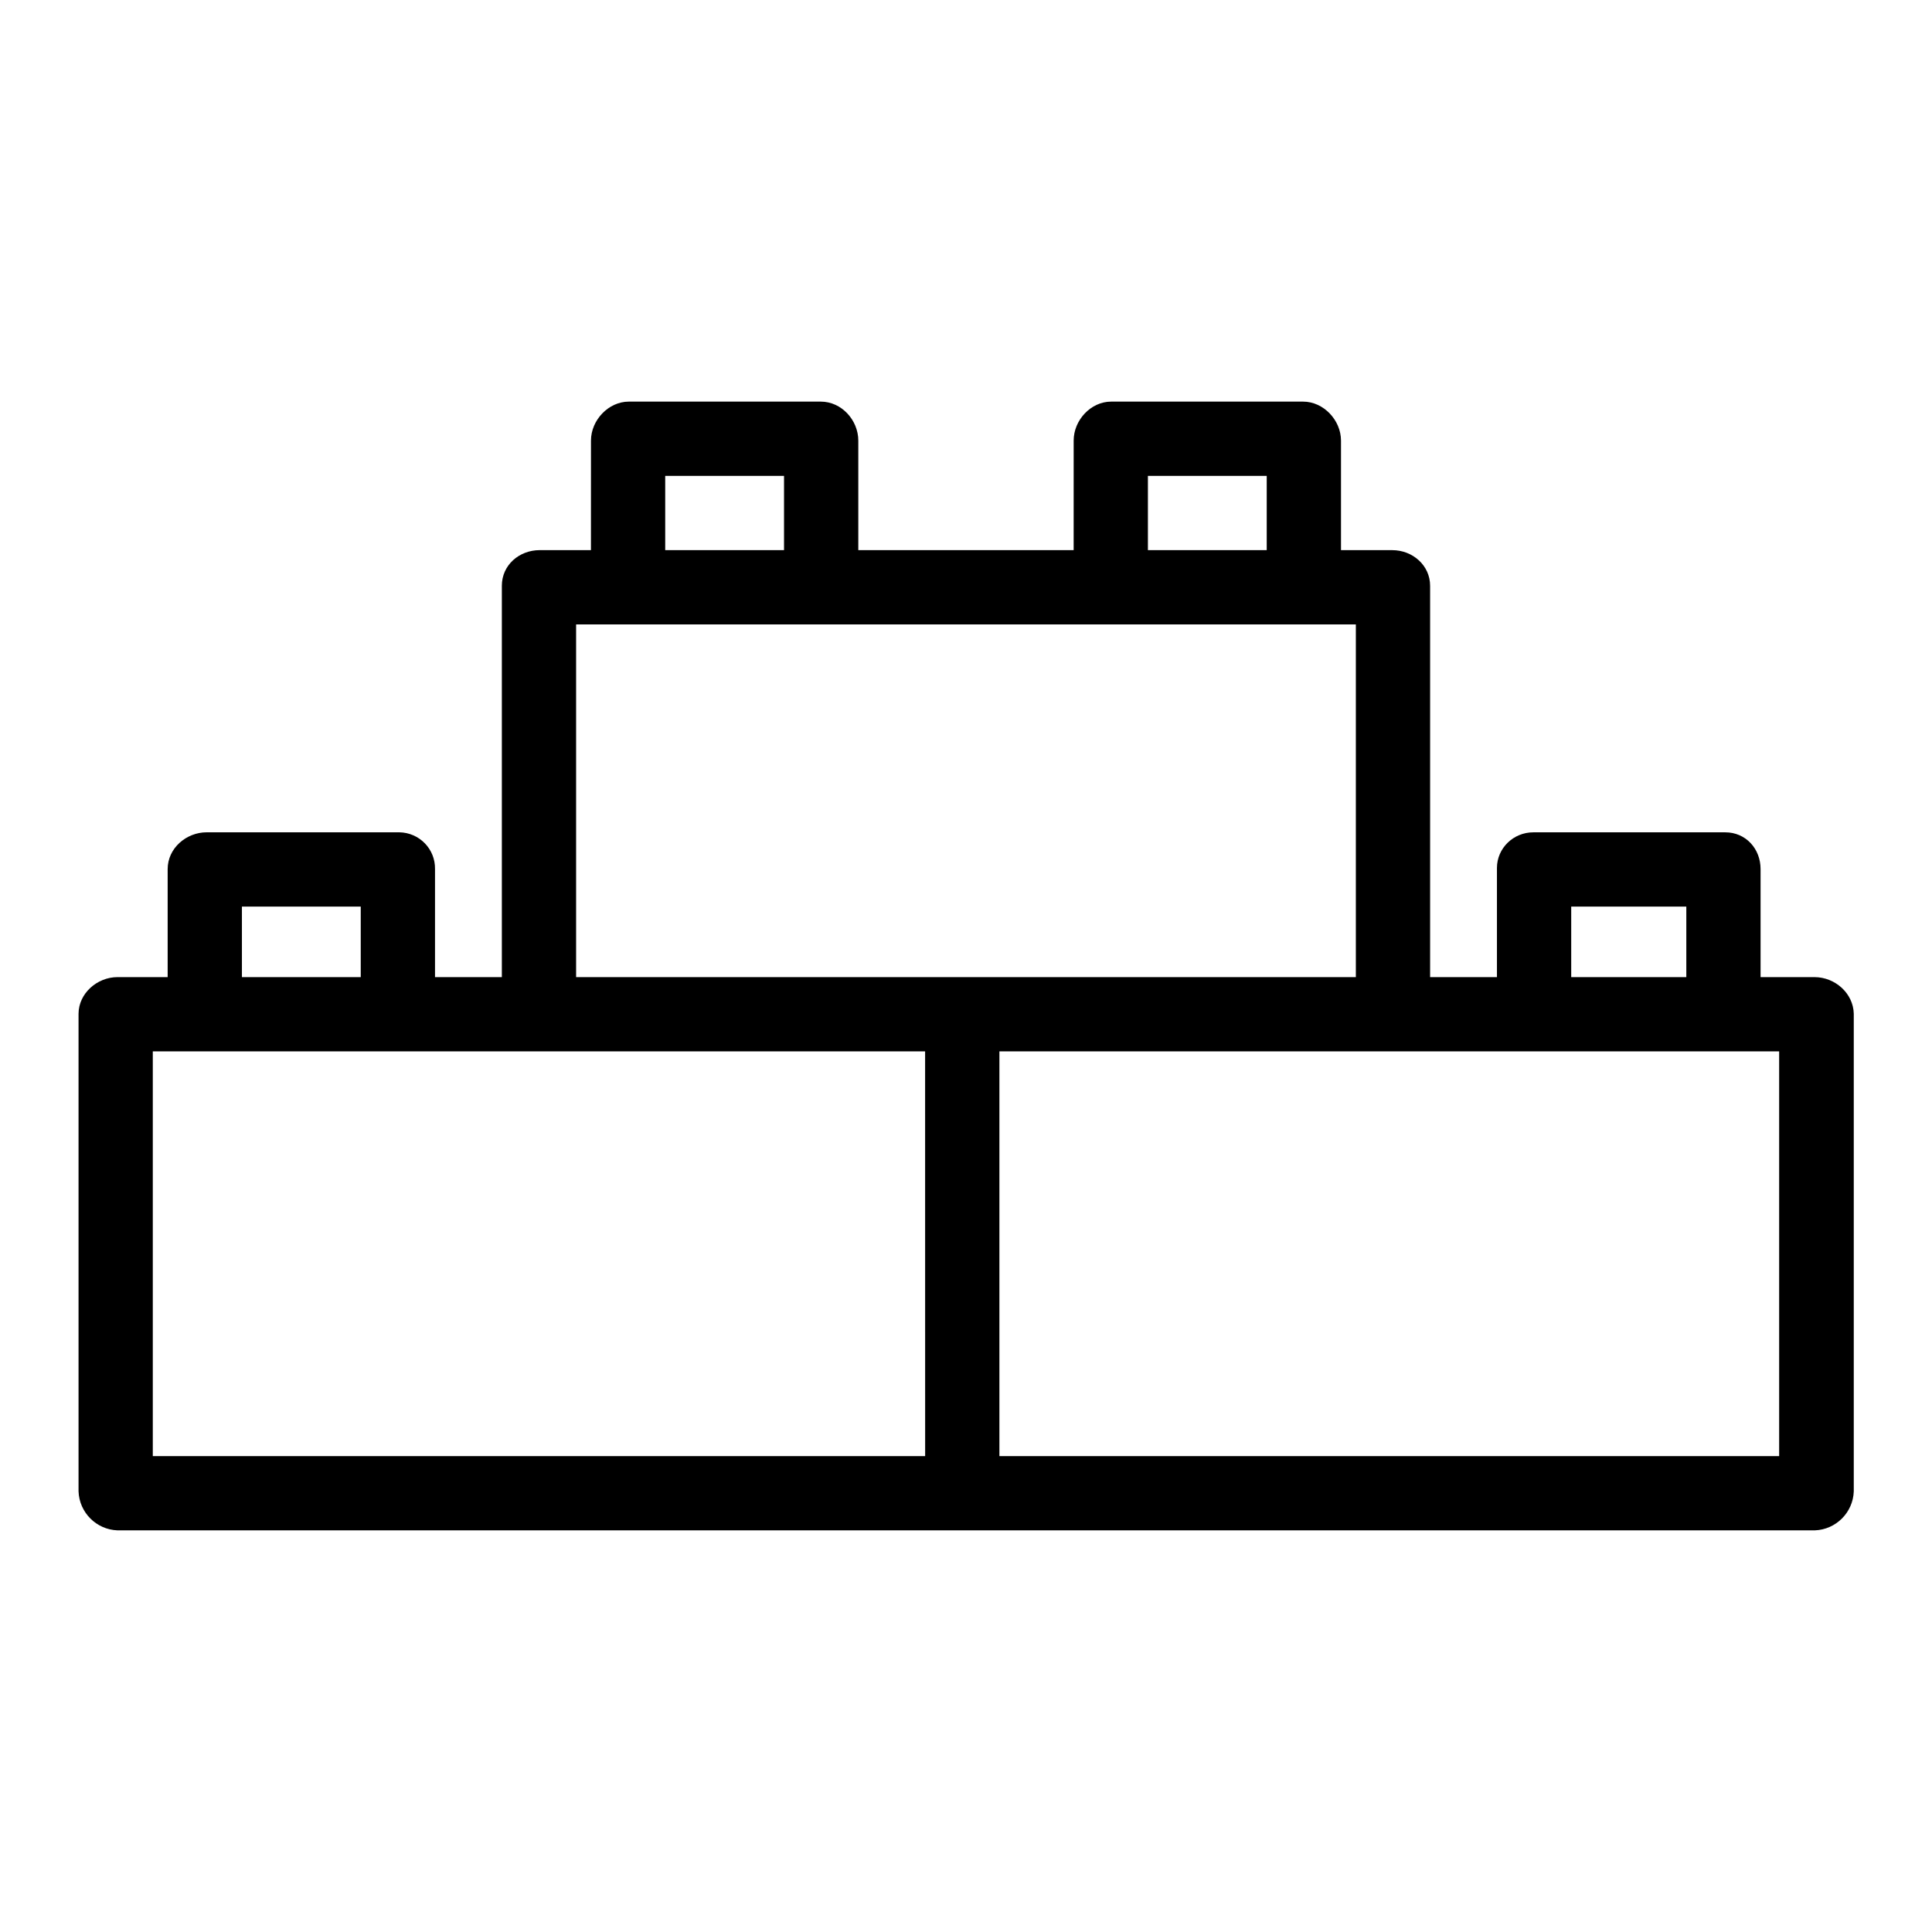 <?xml version="1.0" encoding="UTF-8"?>
<!-- Uploaded to: SVG Repo, www.svgrepo.com, Generator: SVG Repo Mixer Tools -->
<svg fill="#000000" width="800px" height="800px" version="1.1" viewBox="144 144 512 512" xmlns="http://www.w3.org/2000/svg">
 <path d="m624.84 402.95h-14.27v-28.633c0-5.41-3.938-9.742-9.348-9.742h-50.871c-5.312 0-9.645 4.231-9.645 9.445v0.195 28.734h-17.711v-103.71c0-5.41-4.625-9.445-10.035-9.445l-13.582-0.004v-29.027c0-5.41-4.625-10.332-10.035-10.332h-50.871c-5.41 0-9.938 4.922-9.938 10.332l-0.004 29.027h-57.07v-29.027c0-5.41-4.43-10.332-9.938-10.332h-50.871c-5.41 0-10.035 4.922-10.035 10.332l-0.008 29.027h-13.578c-5.41 0-10.035 3.938-10.035 9.445v103.71h-17.711v-28.633c0.098-5.312-4.133-9.645-9.445-9.742h-0.195-50.879c-5.41 0-10.332 4.231-10.332 9.742v28.633h-13.285c-5.41 0-10.332 4.328-10.332 9.742v126.54c0.195 5.609 4.723 10.137 10.332 10.332h449.79c5.609-0.195 10.137-4.723 10.332-10.332v-126.54c-0.098-5.41-4.918-9.742-10.43-9.742zm-64.453-18.695h30.504v18.695h-30.504zm-112.18-114.14h31.488v19.68h-31.488zm-127.92 0h31.488v19.68h-31.488zm-23.613 39.359h206.64v93.48h-206.64zm-88.562 74.785h31.488v18.695h-31.488zm181.06 145.63h-204.68v-107.26h204.67zm226.32 0h-206.64v-107.26h206.64z"/>
</svg>